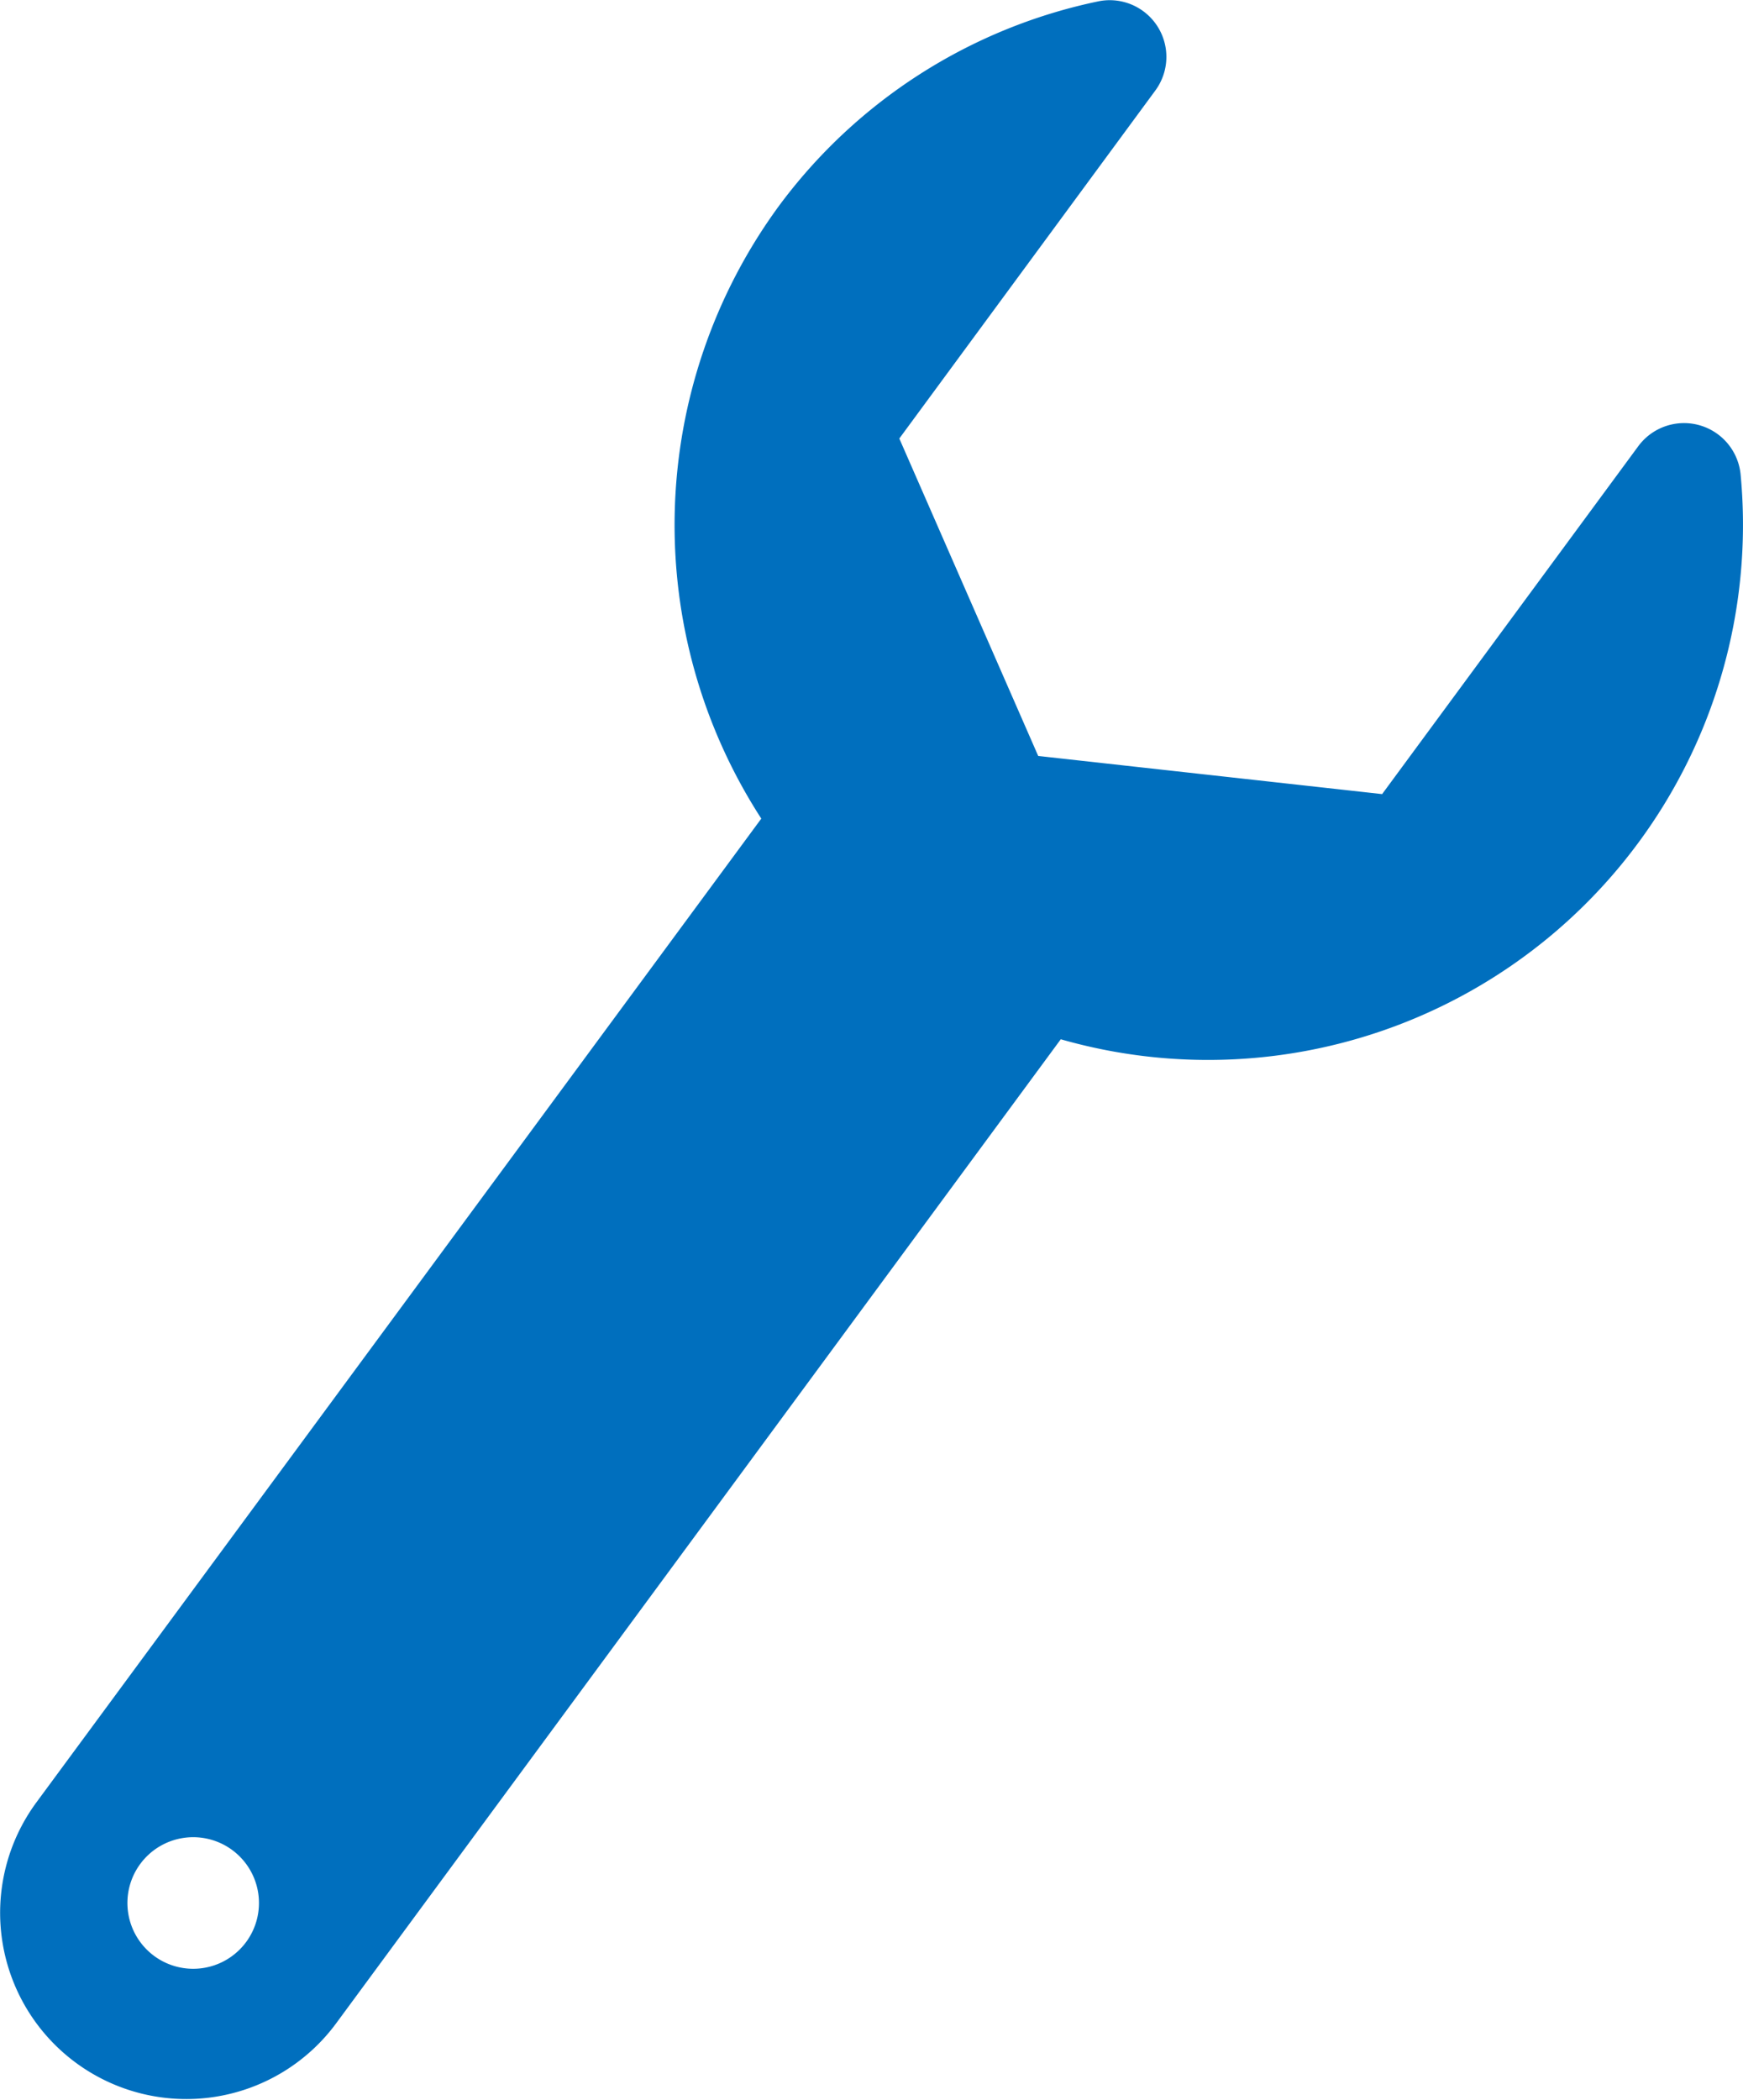 <svg id="Слой_1" data-name="Слой 1" xmlns="http://www.w3.org/2000/svg" viewBox="0 0 99.64 120"><defs><style>.cls-1{fill:#006fbe;}</style></defs><title>8888</title><path class="cls-1" d="M109.68,27.08a3.25,3.25,0,0,0-5.84-1.59L89.19,45.38,69.53,43.2,61.59,25.06,76.22,5.18A3.24,3.24,0,0,0,73,.07,30.43,30.43,0,0,0,54.7,11.78a30.86,30.86,0,0,0-1,35L12.26,103a10.64,10.64,0,0,0,17.14,12.62L70.82,59.39a30.58,30.58,0,0,0,38.86-32.31ZM19,111.78a3.76,3.76,0,1,1,5.25-.8A3.76,3.76,0,0,1,19,111.78Z" transform="translate(-10.18 0)"/></svg>